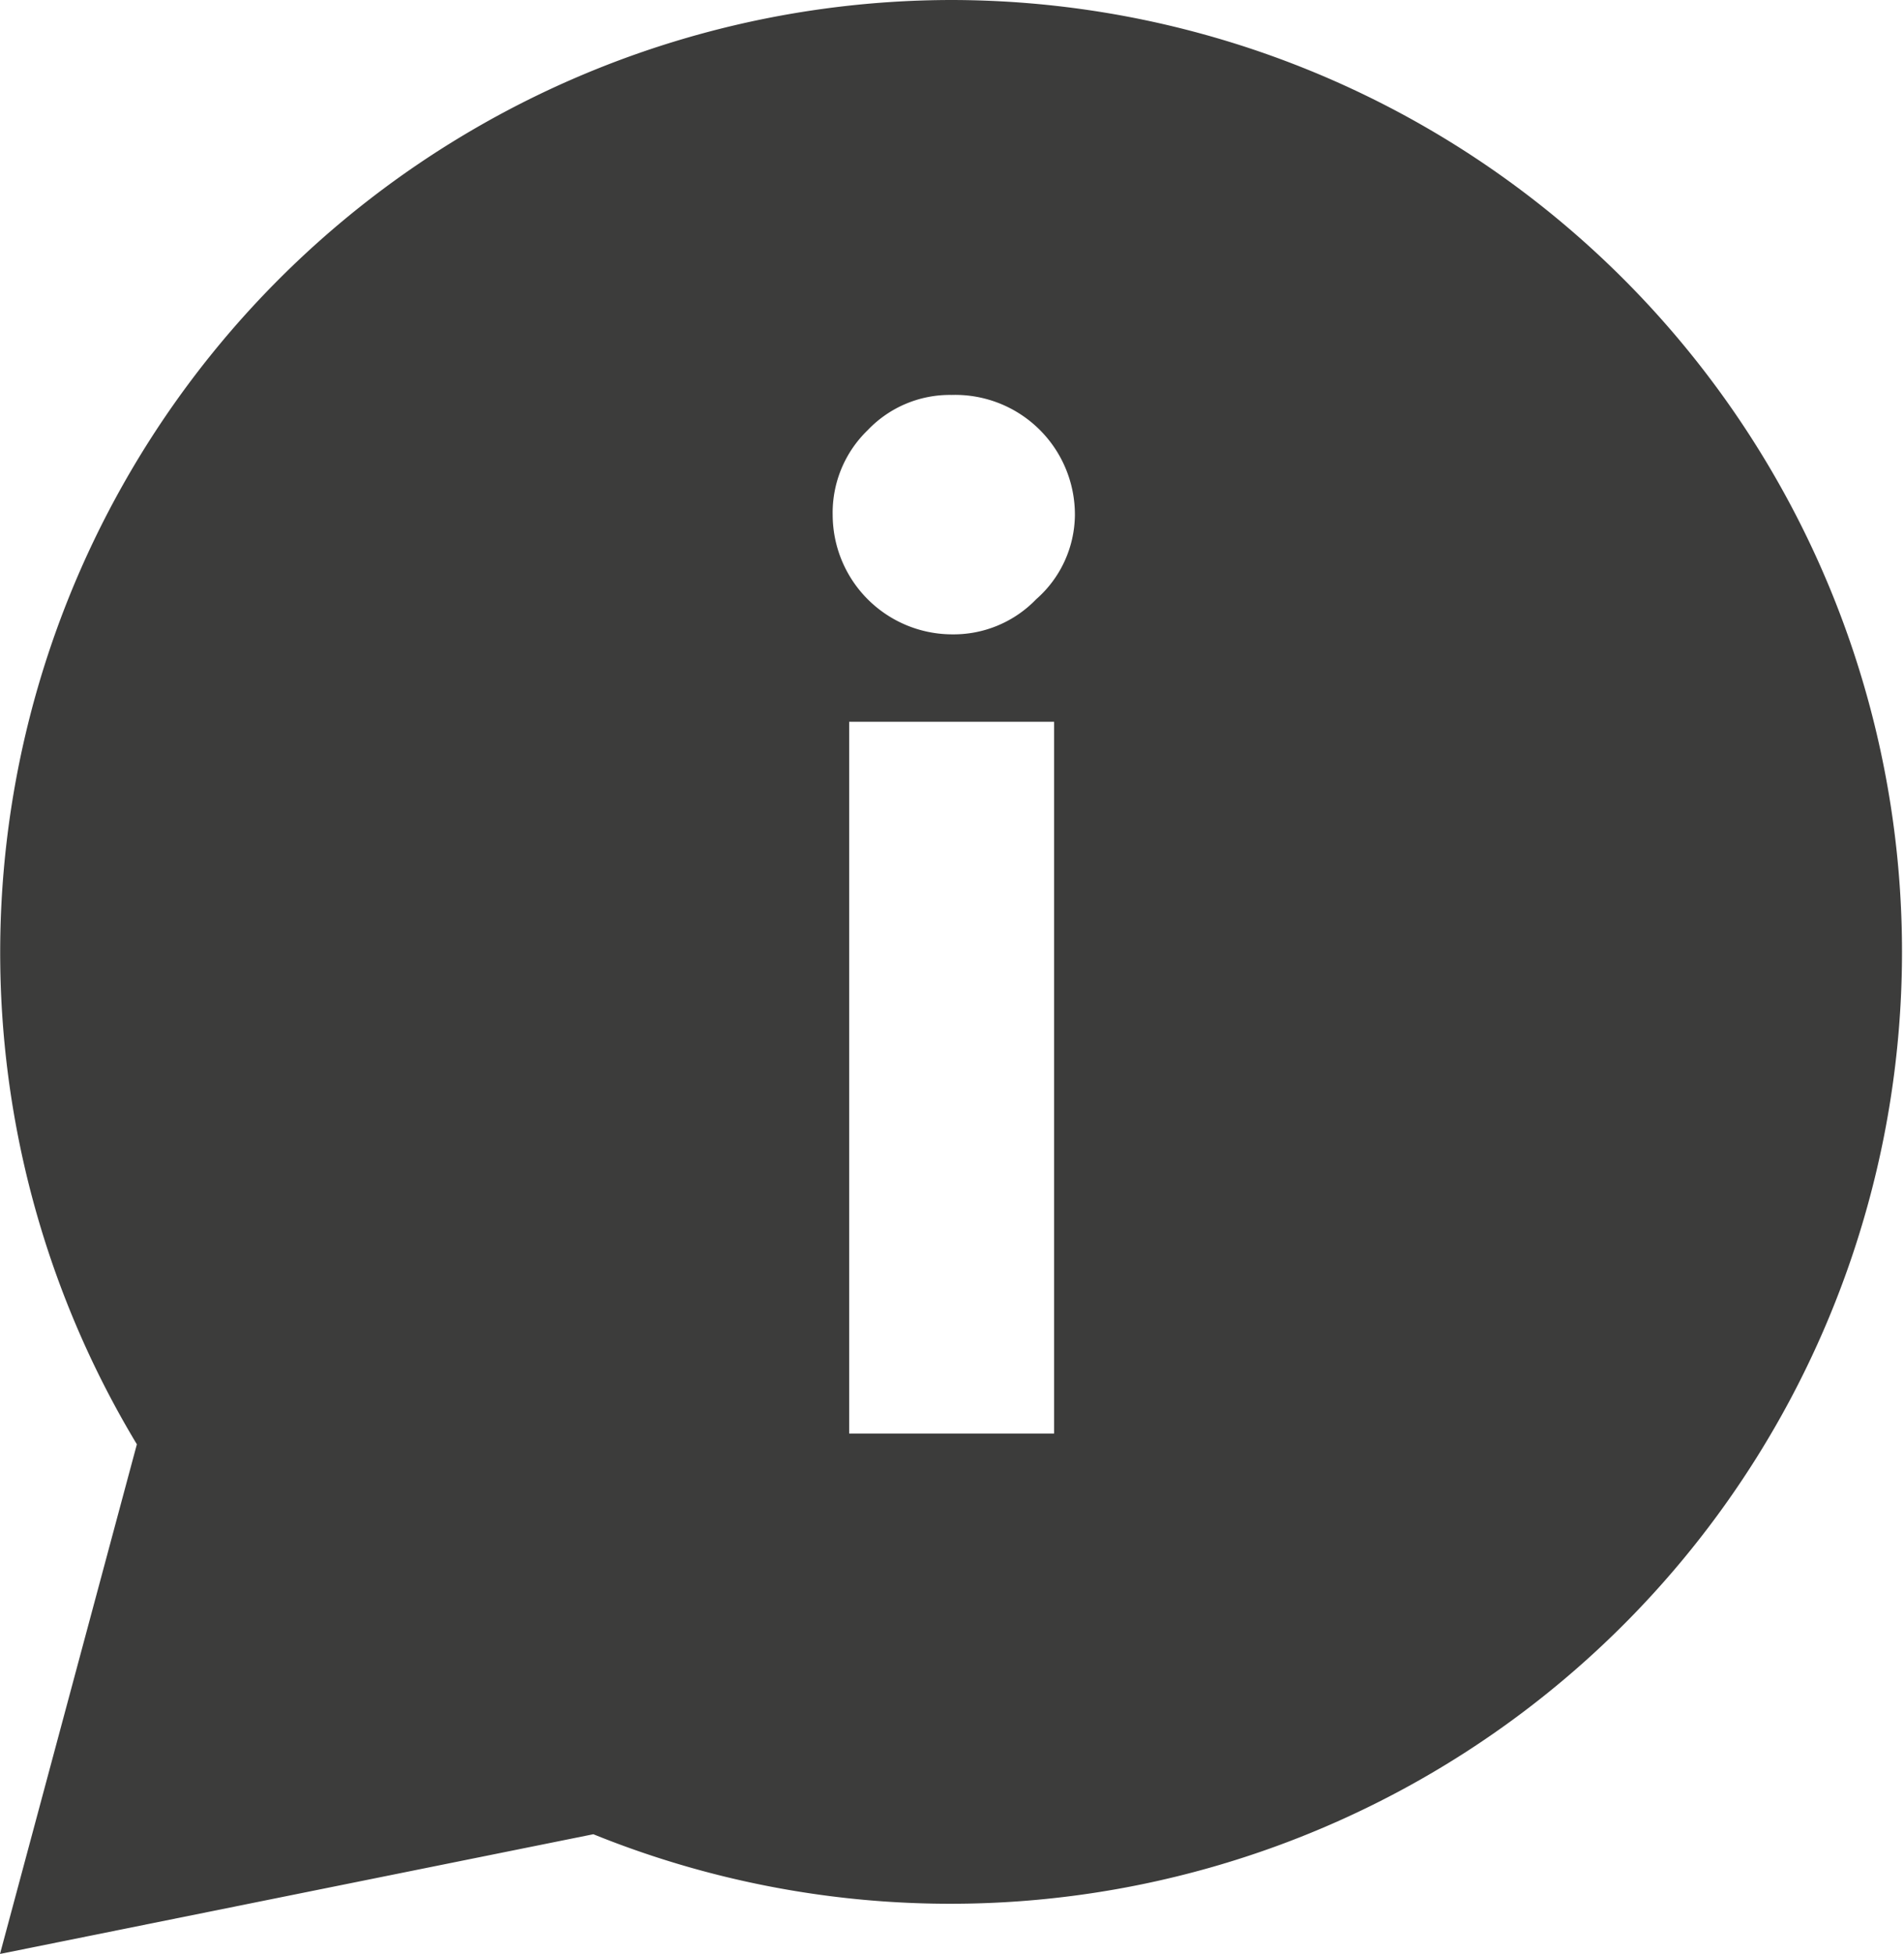 <svg xmlns="http://www.w3.org/2000/svg" viewBox="0 0 26.57 27.26"><defs><style>.cls-1{fill:#3c3c3b;}</style></defs><title>info_dark</title><g id="Ebene_2" data-name="Ebene 2"><g id="Ebene_1-2" data-name="Ebene 1"><path class="cls-1" d="M13.28,0A13.29,13.29,0,0,0,1.91,20.15L0,27.26l8.28-1.67A13.28,13.28,0,1,0,13.28,0Zm1.43,20H11.85V10.07h2.86ZM14.46,8.36a1.6,1.6,0,0,1-1.18.49,1.67,1.67,0,0,1-1.66-1.66A1.6,1.6,0,0,1,12.11,6a1.58,1.58,0,0,1,1.17-.49A1.67,1.67,0,0,1,15,7.19,1.58,1.58,0,0,1,14.46,8.36Z"/></g></g></svg>